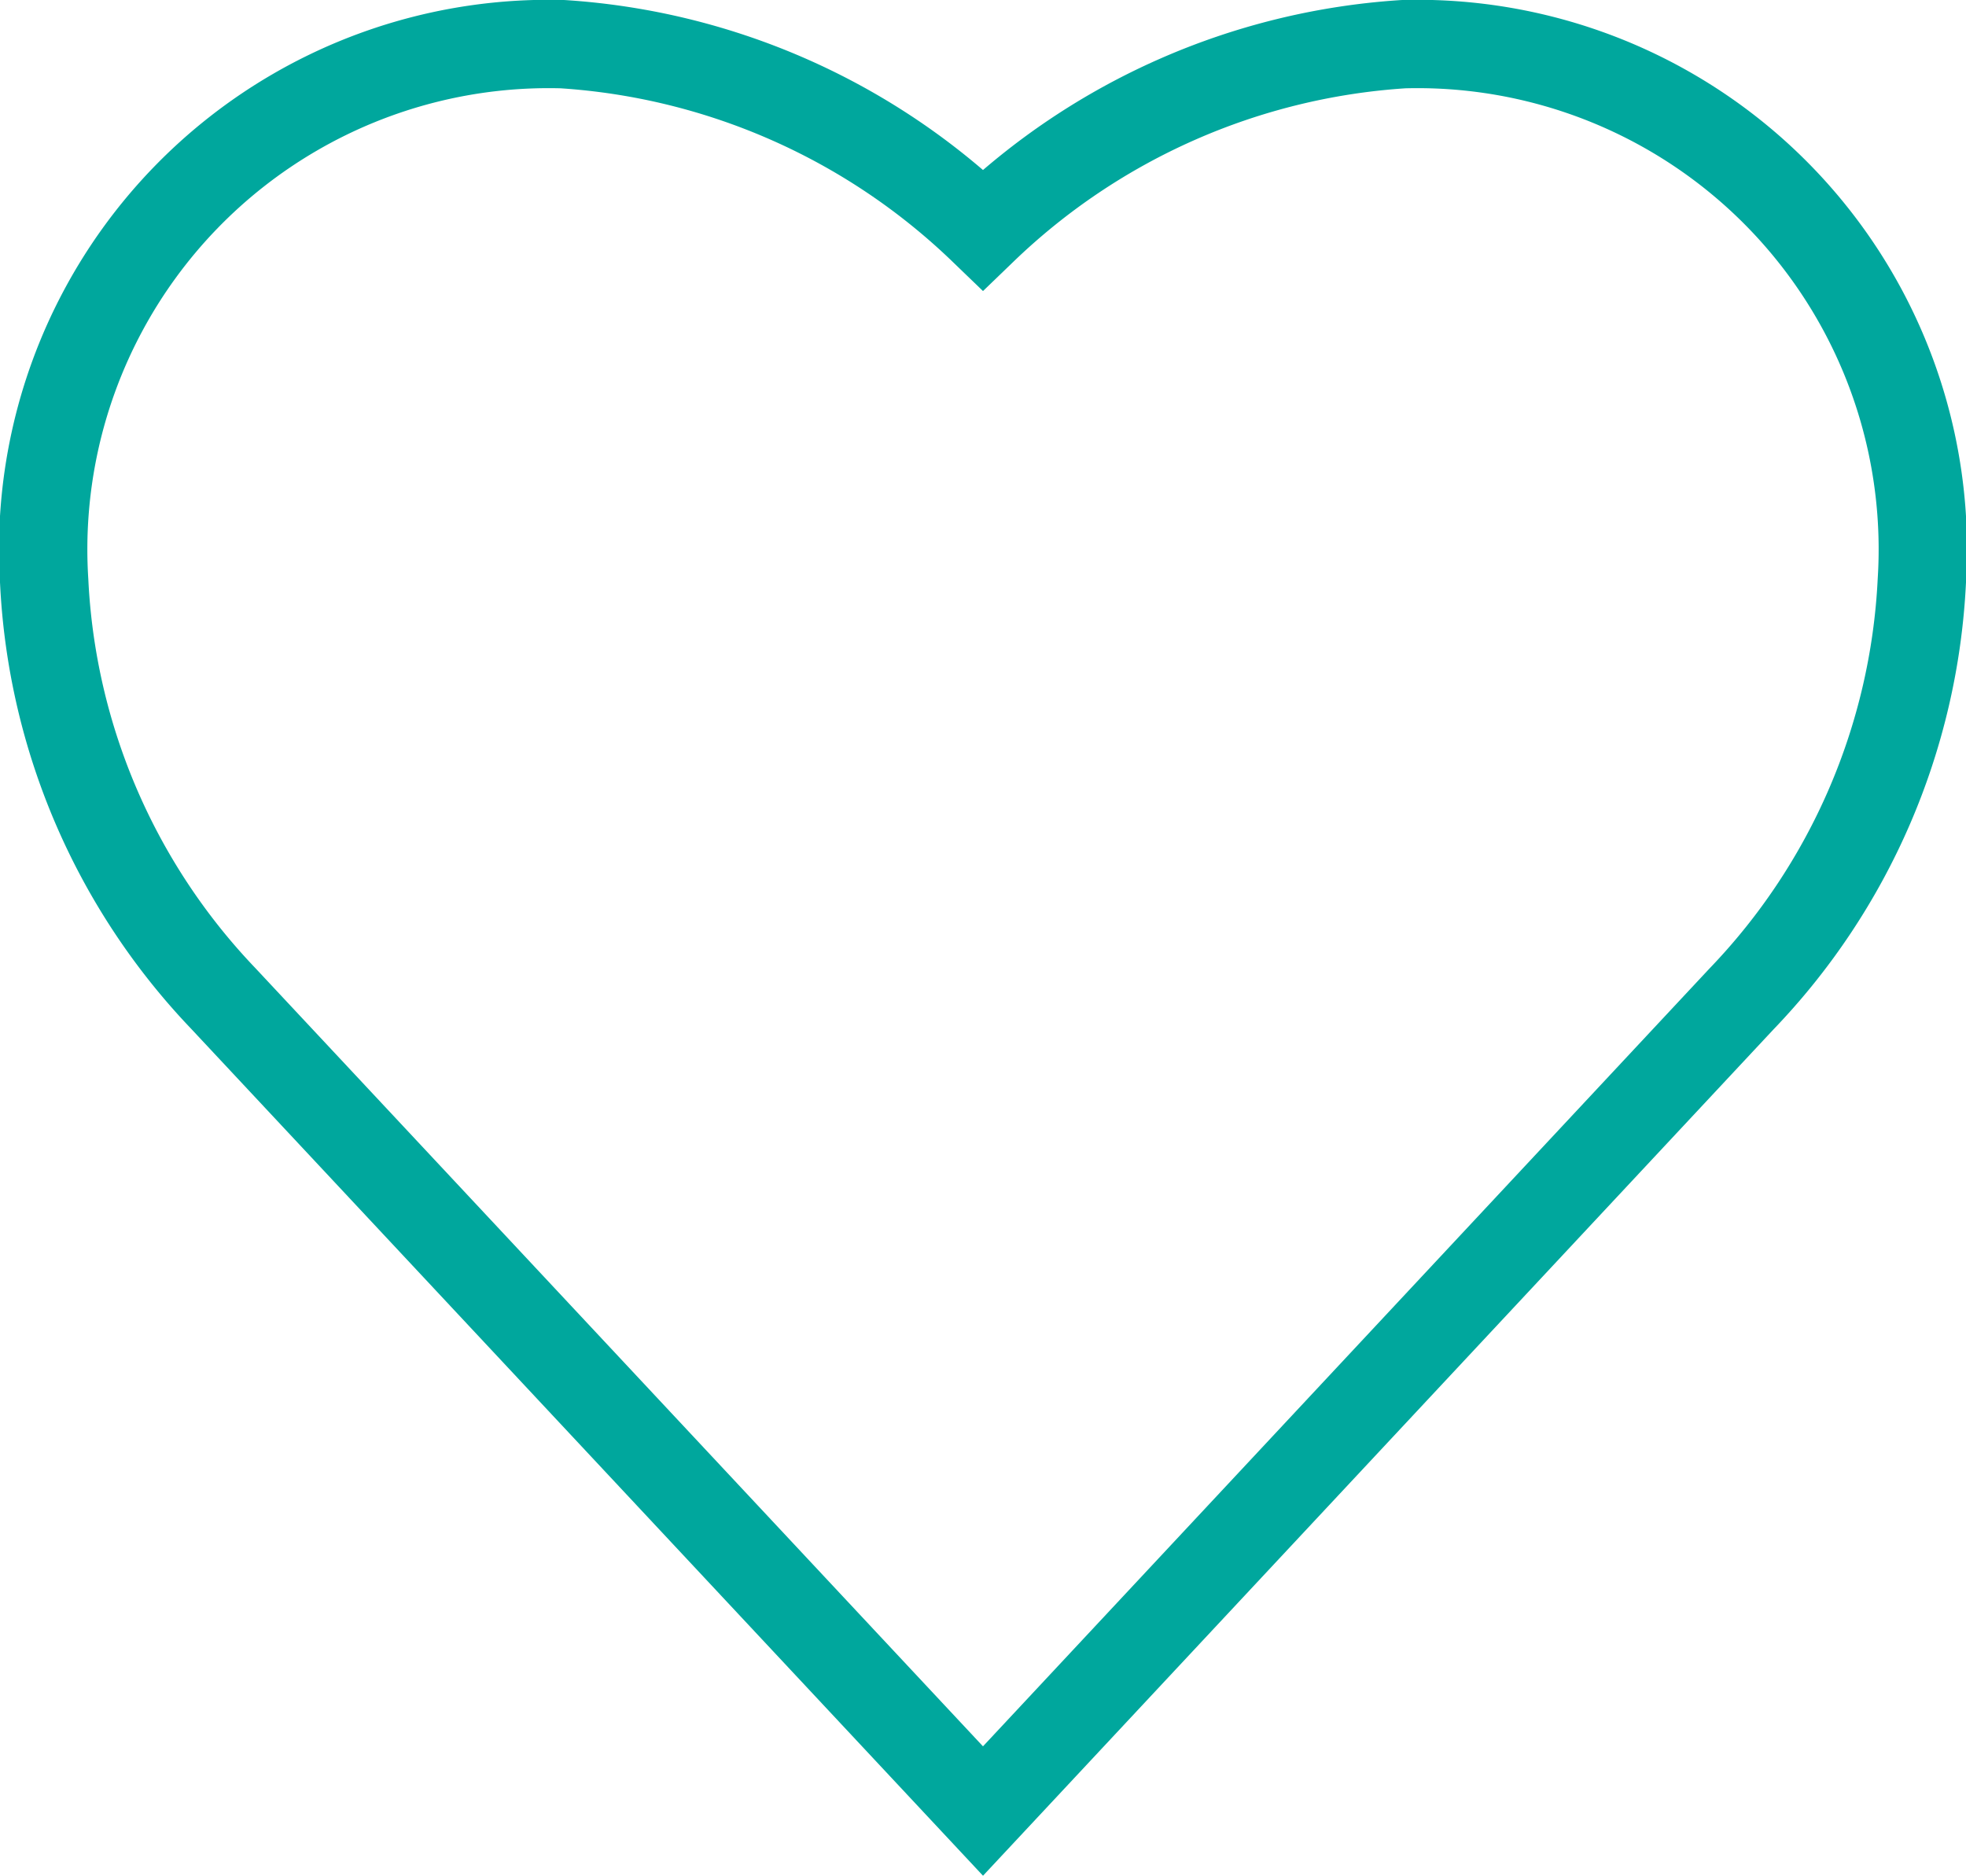 <svg xmlns="http://www.w3.org/2000/svg" width="22.25" height="21.233" viewBox="0 0 22.25 21.233"><path d="M10.625,20l-8.6-9.2A7.344,7.344,0,0,1,0,6.079,5.721,5.721,0,0,1,5.868,0a7.555,7.555,0,0,1,4.757,2.1A7.555,7.555,0,0,1,15.383,0,5.72,5.72,0,0,1,21.25,6.079a7.341,7.341,0,0,1-2.043,4.731Z" transform="translate(0.5 0.5)" fill="none" stroke="#00a79d" stroke-width="1"/></svg>